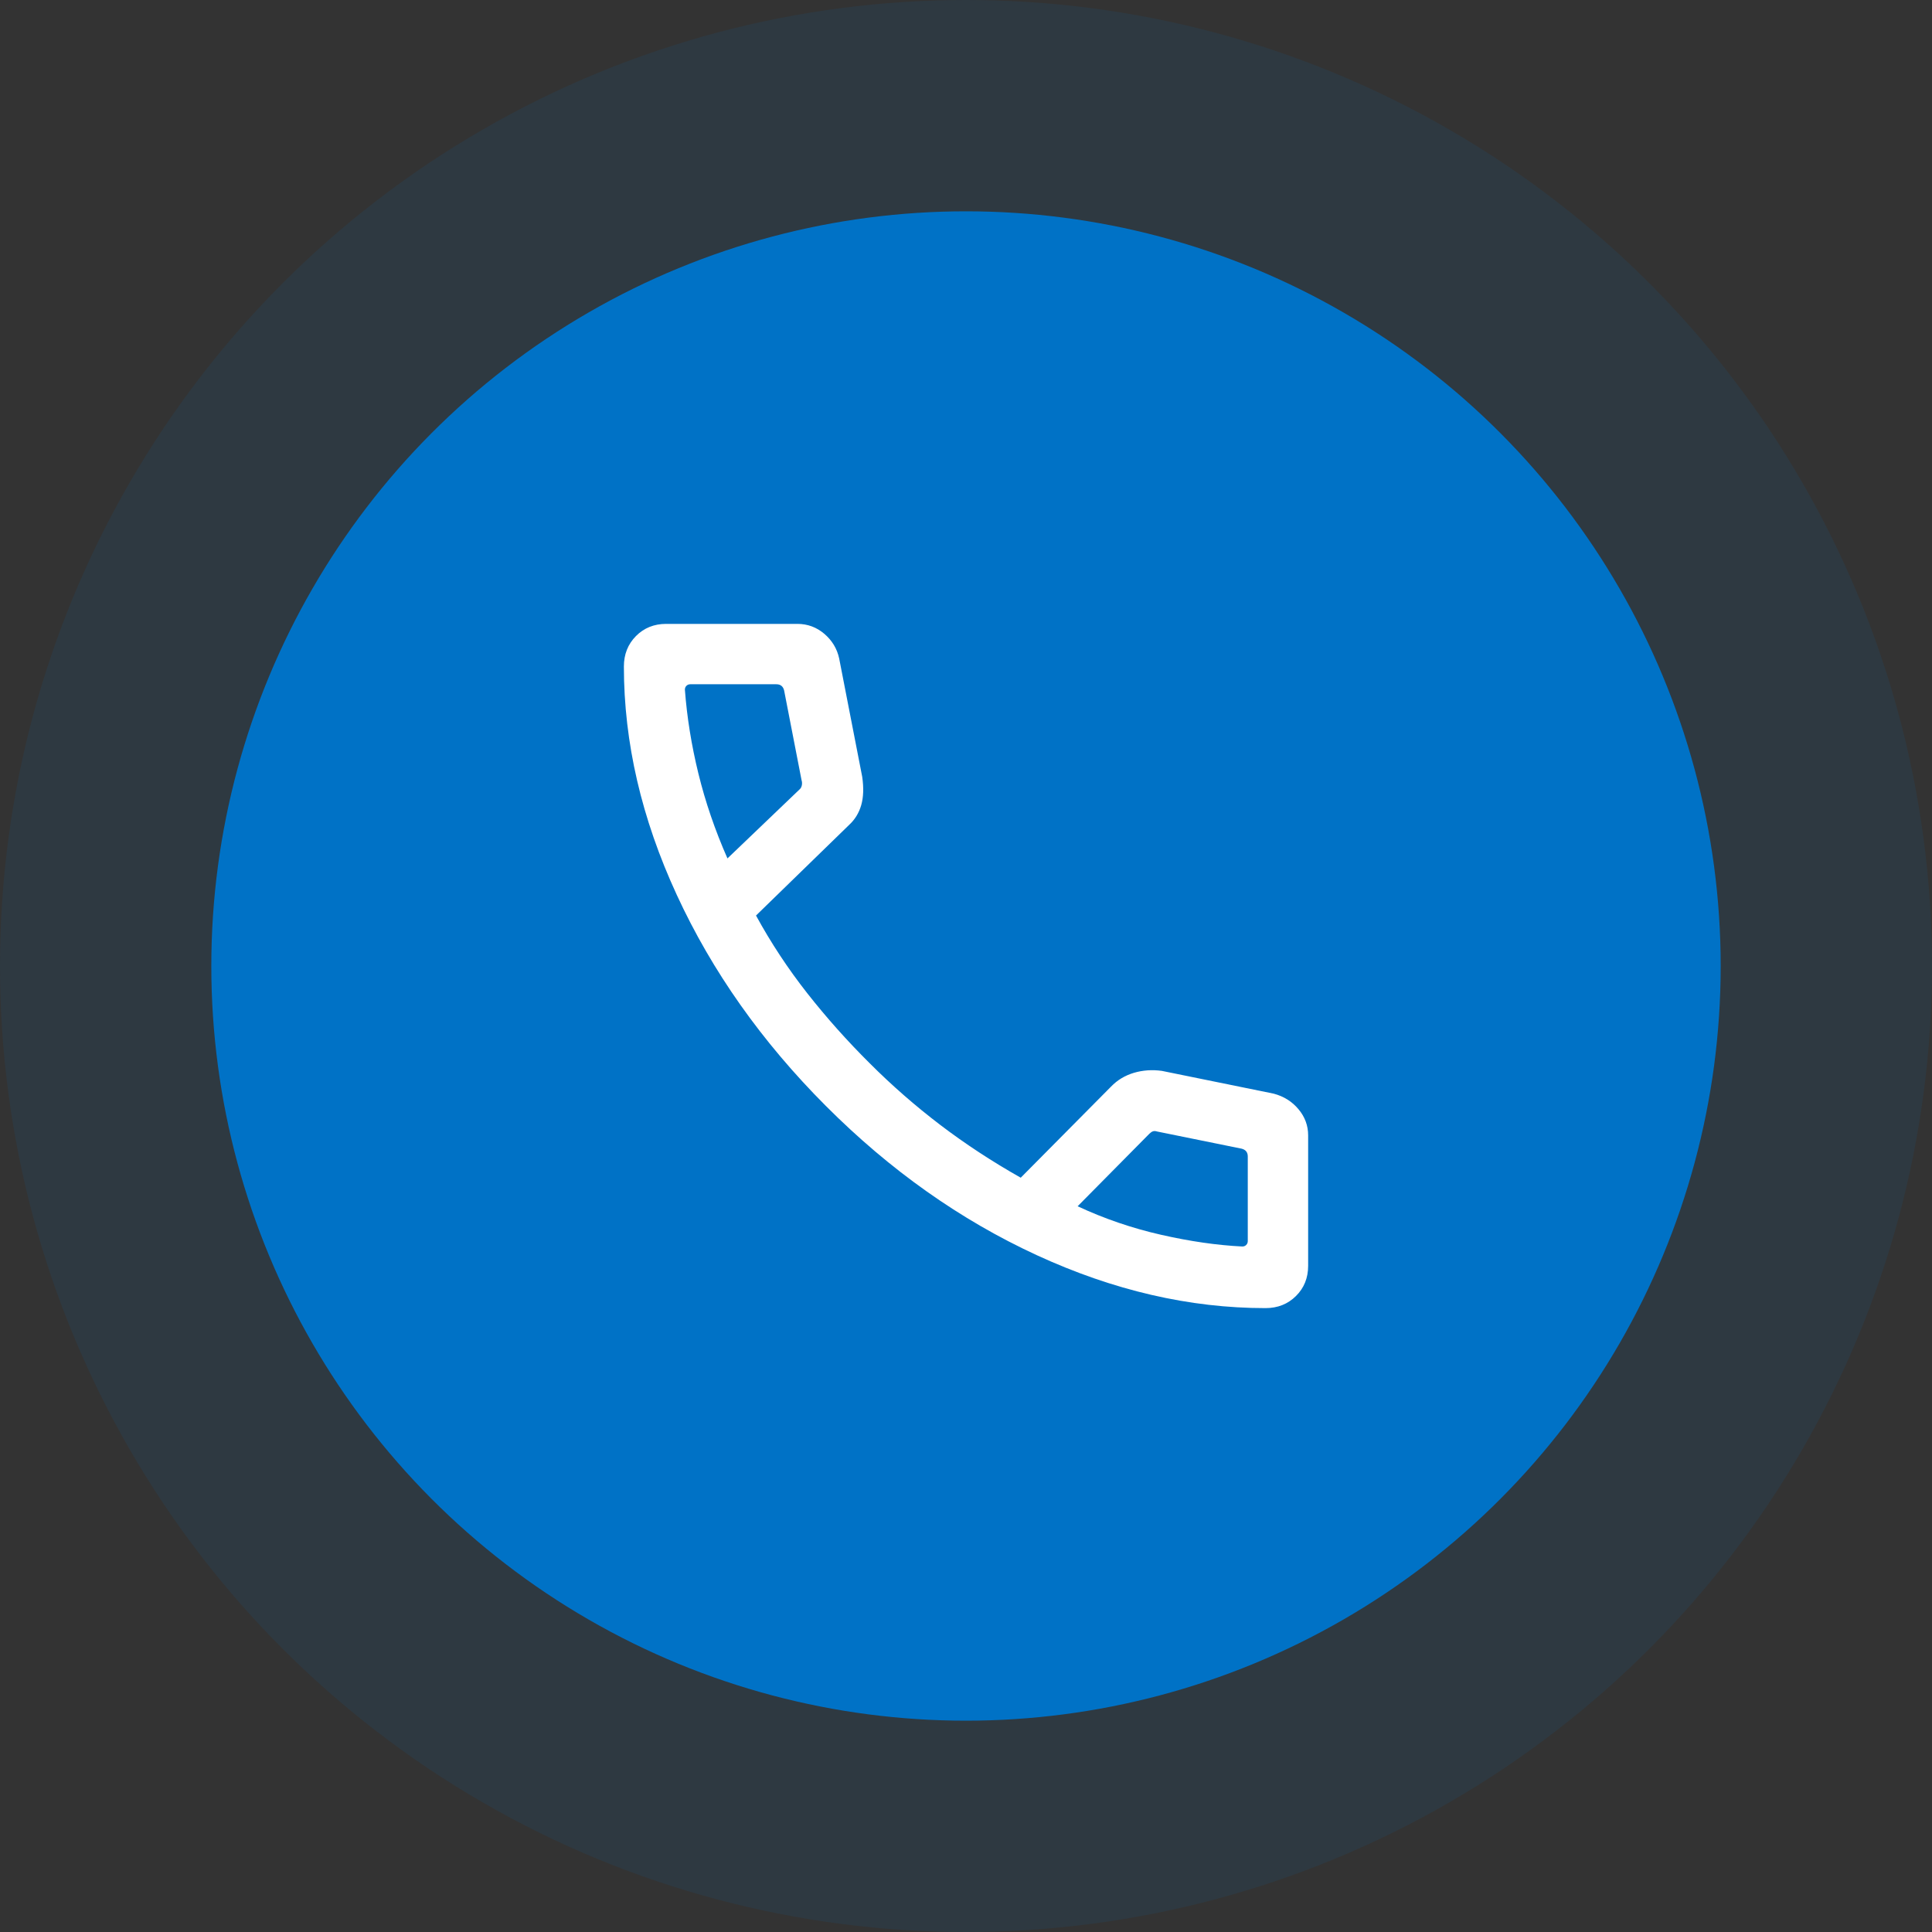 <svg width="64" height="64" viewBox="0 0 64 64" fill="none" xmlns="http://www.w3.org/2000/svg">
<rect x="0" y="0" width="64" height="64" fill="#333333" stroke="none"/>
<circle opacity="0.1" cx="32" cy="32" r="32" fill="#0072C6"/>
<circle cx="32" cy="32" r="25" fill="#0072C6"/>
<path d="M41.921 43.333C39.408 43.333 36.884 42.749 34.348 41.581C31.812 40.412 29.482 38.764 27.358 36.636C25.234 34.508 23.588 32.178 22.42 29.646C21.251 27.115 20.667 24.592 20.667 22.08C20.667 21.676 20.8 21.34 21.067 21.07C21.334 20.801 21.667 20.667 22.067 20.667H26.416C26.752 20.667 27.049 20.777 27.307 20.996C27.564 21.216 27.728 21.487 27.798 21.81L28.562 25.733C28.615 26.098 28.604 26.41 28.529 26.672C28.453 26.933 28.318 27.153 28.123 27.331L25.044 30.328C25.54 31.236 26.106 32.094 26.743 32.904C27.379 33.713 28.069 34.486 28.811 35.223C29.542 35.955 30.32 36.634 31.144 37.262C31.968 37.889 32.858 38.473 33.813 39.013L36.805 35.995C37.014 35.778 37.267 35.626 37.563 35.538C37.86 35.451 38.168 35.43 38.487 35.474L42.19 36.228C42.527 36.317 42.801 36.489 43.014 36.744C43.227 36.998 43.334 37.287 43.334 37.61V41.933C43.334 42.333 43.199 42.667 42.93 42.933C42.661 43.2 42.324 43.333 41.921 43.333ZM24.098 28.436L26.477 26.159C26.52 26.125 26.548 26.078 26.561 26.018C26.573 25.958 26.571 25.903 26.554 25.851L25.975 22.872C25.958 22.803 25.928 22.752 25.885 22.718C25.842 22.684 25.787 22.667 25.718 22.667H22.867C22.816 22.667 22.773 22.684 22.739 22.718C22.705 22.752 22.688 22.795 22.688 22.846C22.756 23.757 22.905 24.683 23.135 25.623C23.365 26.563 23.686 27.501 24.098 28.436ZM35.698 39.959C36.581 40.371 37.503 40.686 38.463 40.904C39.423 41.122 40.32 41.251 41.154 41.292C41.205 41.292 41.248 41.275 41.282 41.241C41.316 41.207 41.334 41.164 41.334 41.113V38.308C41.334 38.239 41.316 38.184 41.282 38.141C41.248 38.098 41.197 38.068 41.129 38.051L38.328 37.482C38.277 37.465 38.232 37.463 38.194 37.476C38.155 37.489 38.115 37.516 38.072 37.559L35.698 39.959Z" fill="white"/>
</svg>
